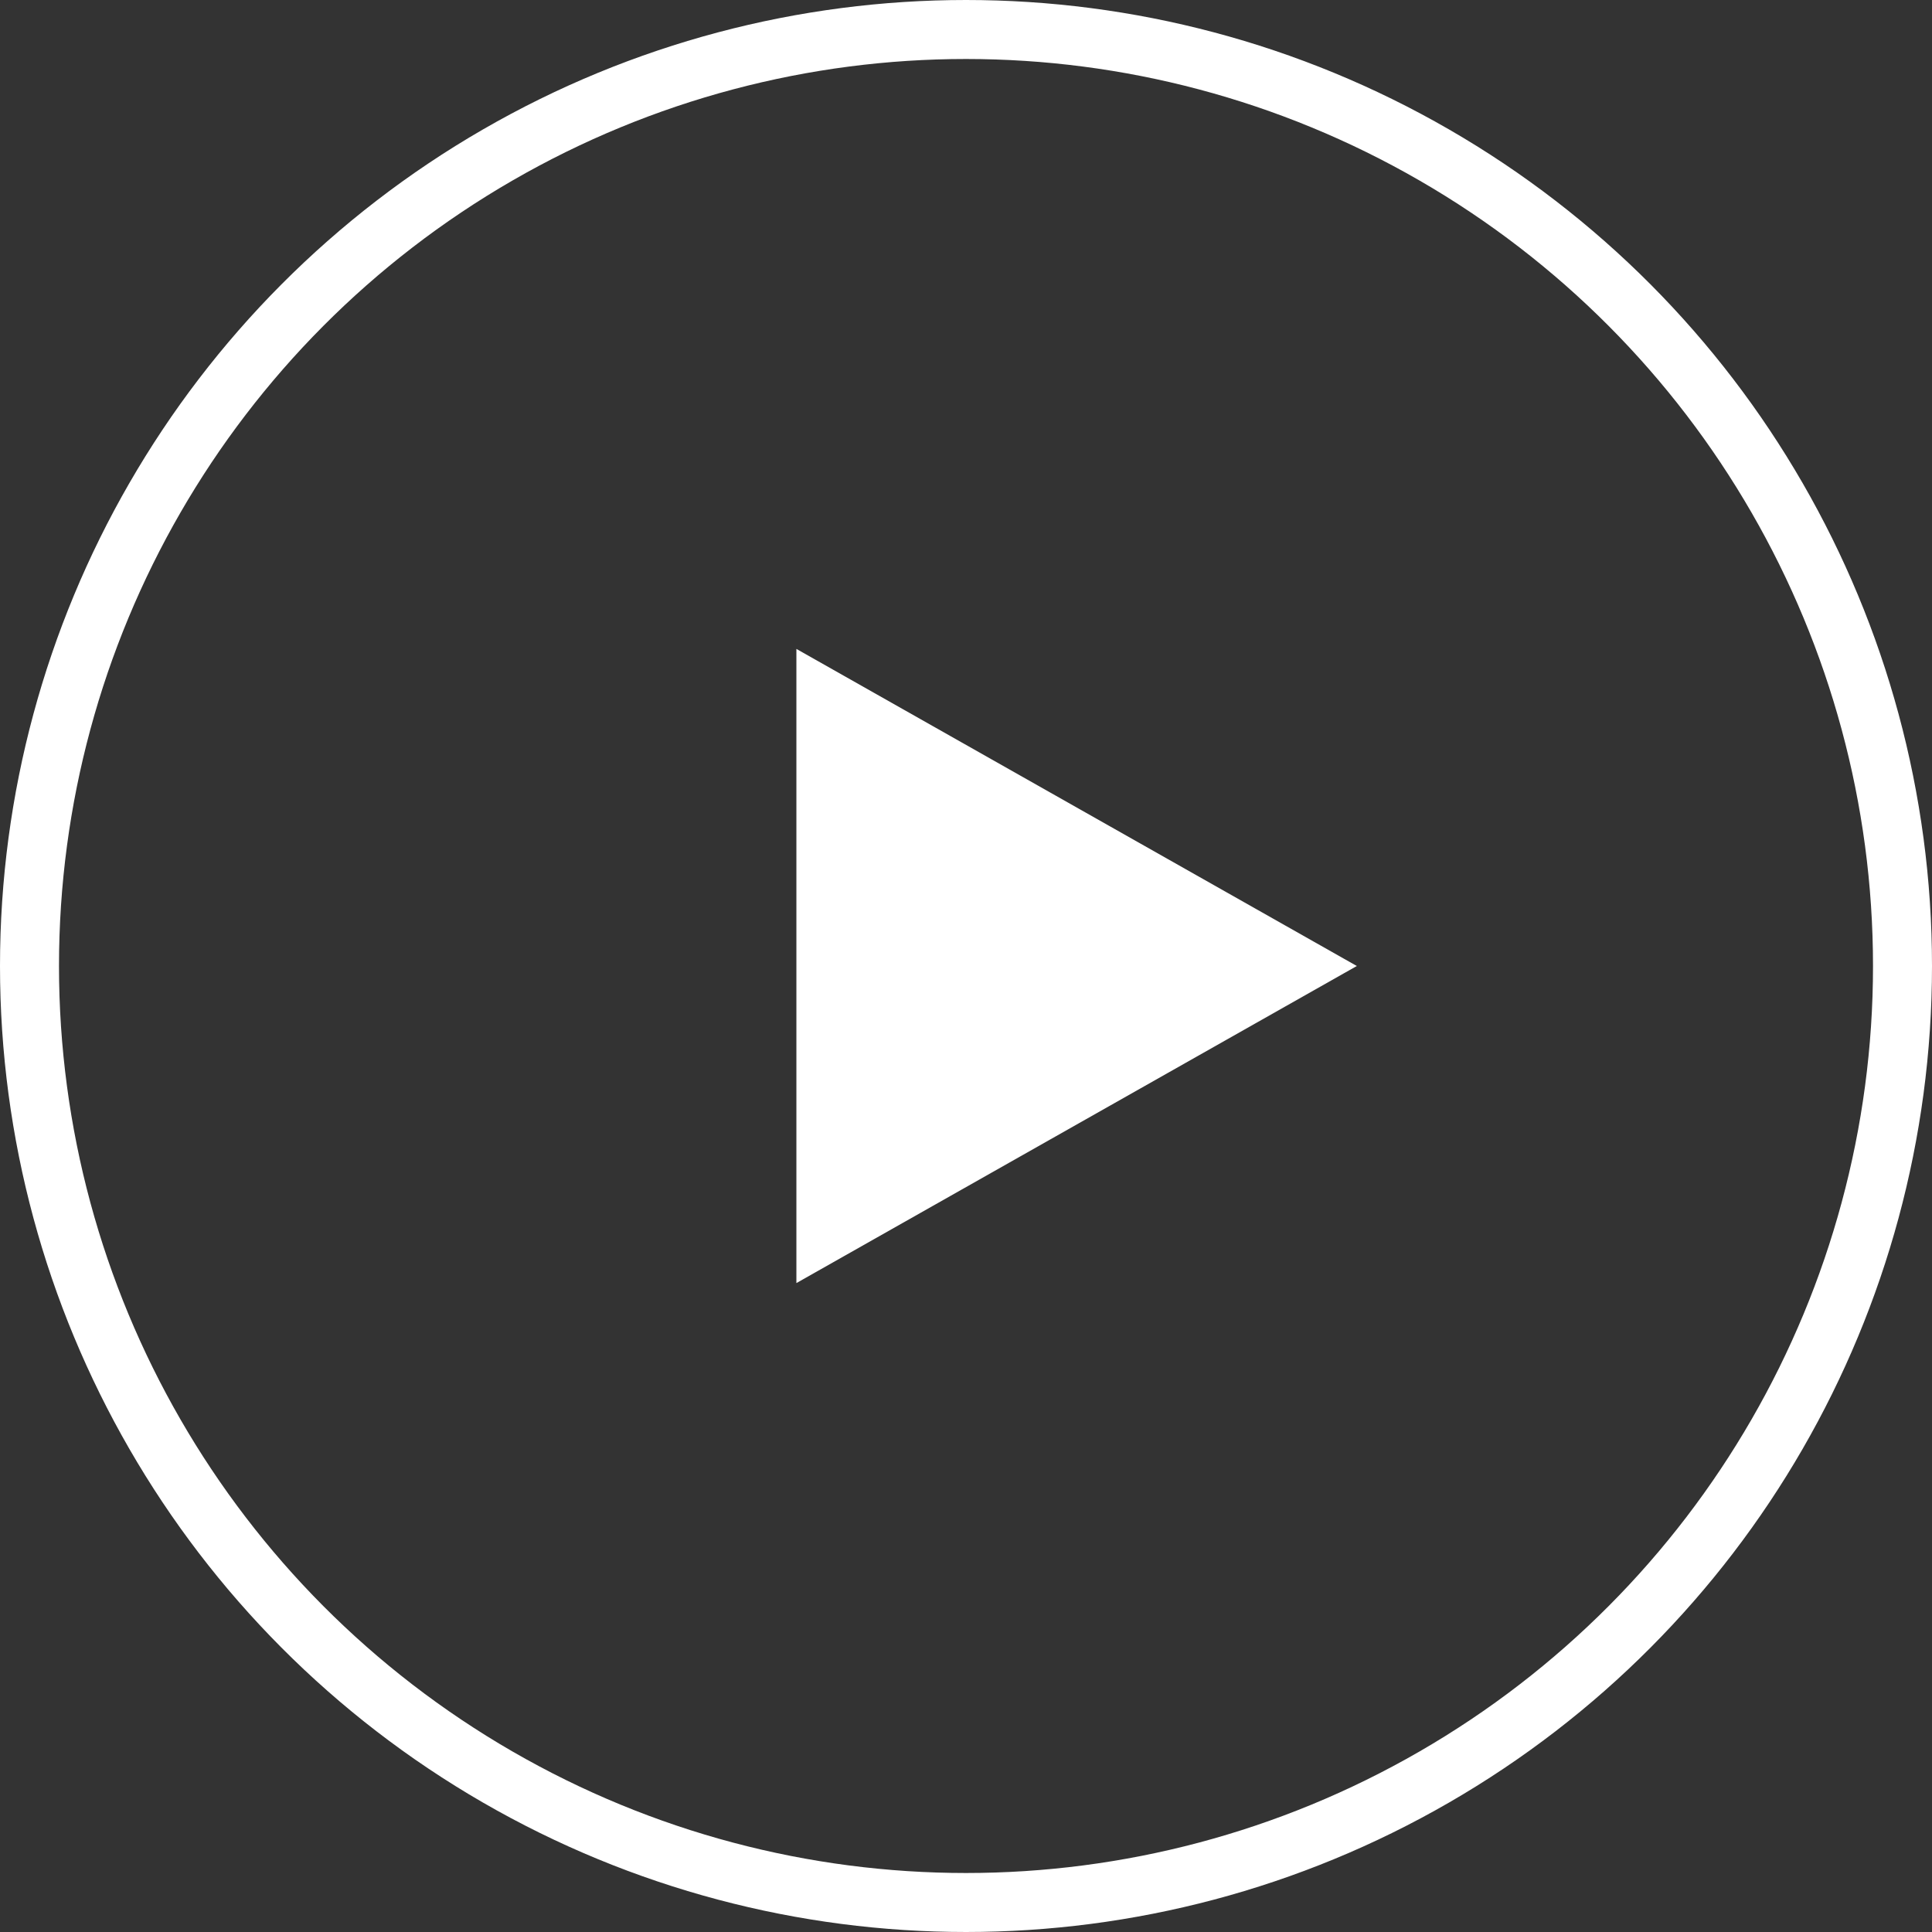<svg xmlns="http://www.w3.org/2000/svg" width="131" height="131" viewBox="0 0 131 131">
  <rect x="0" y="0" width="131" height="131" fill="#333333" stroke="none"/>
  <g id="Group_212" data-name="Group 212" transform="translate(-656 -2670)">
    <g id="Ellipse_11" data-name="Ellipse 11" transform="translate(656 2670)" fill="none" stroke="#fff" stroke-width="4">
      <circle cx="65.5" cy="65.5" r="65.5" stroke="none"/>
      <circle cx="65.5" cy="65.5" r="63.5" fill="none"/>
    </g>
    <path id="Polygon_2" data-name="Polygon 2" d="M21.5,0,43,38H0Z" transform="translate(748 2714) rotate(90)" fill="#fff"/>
  </g>
</svg>
